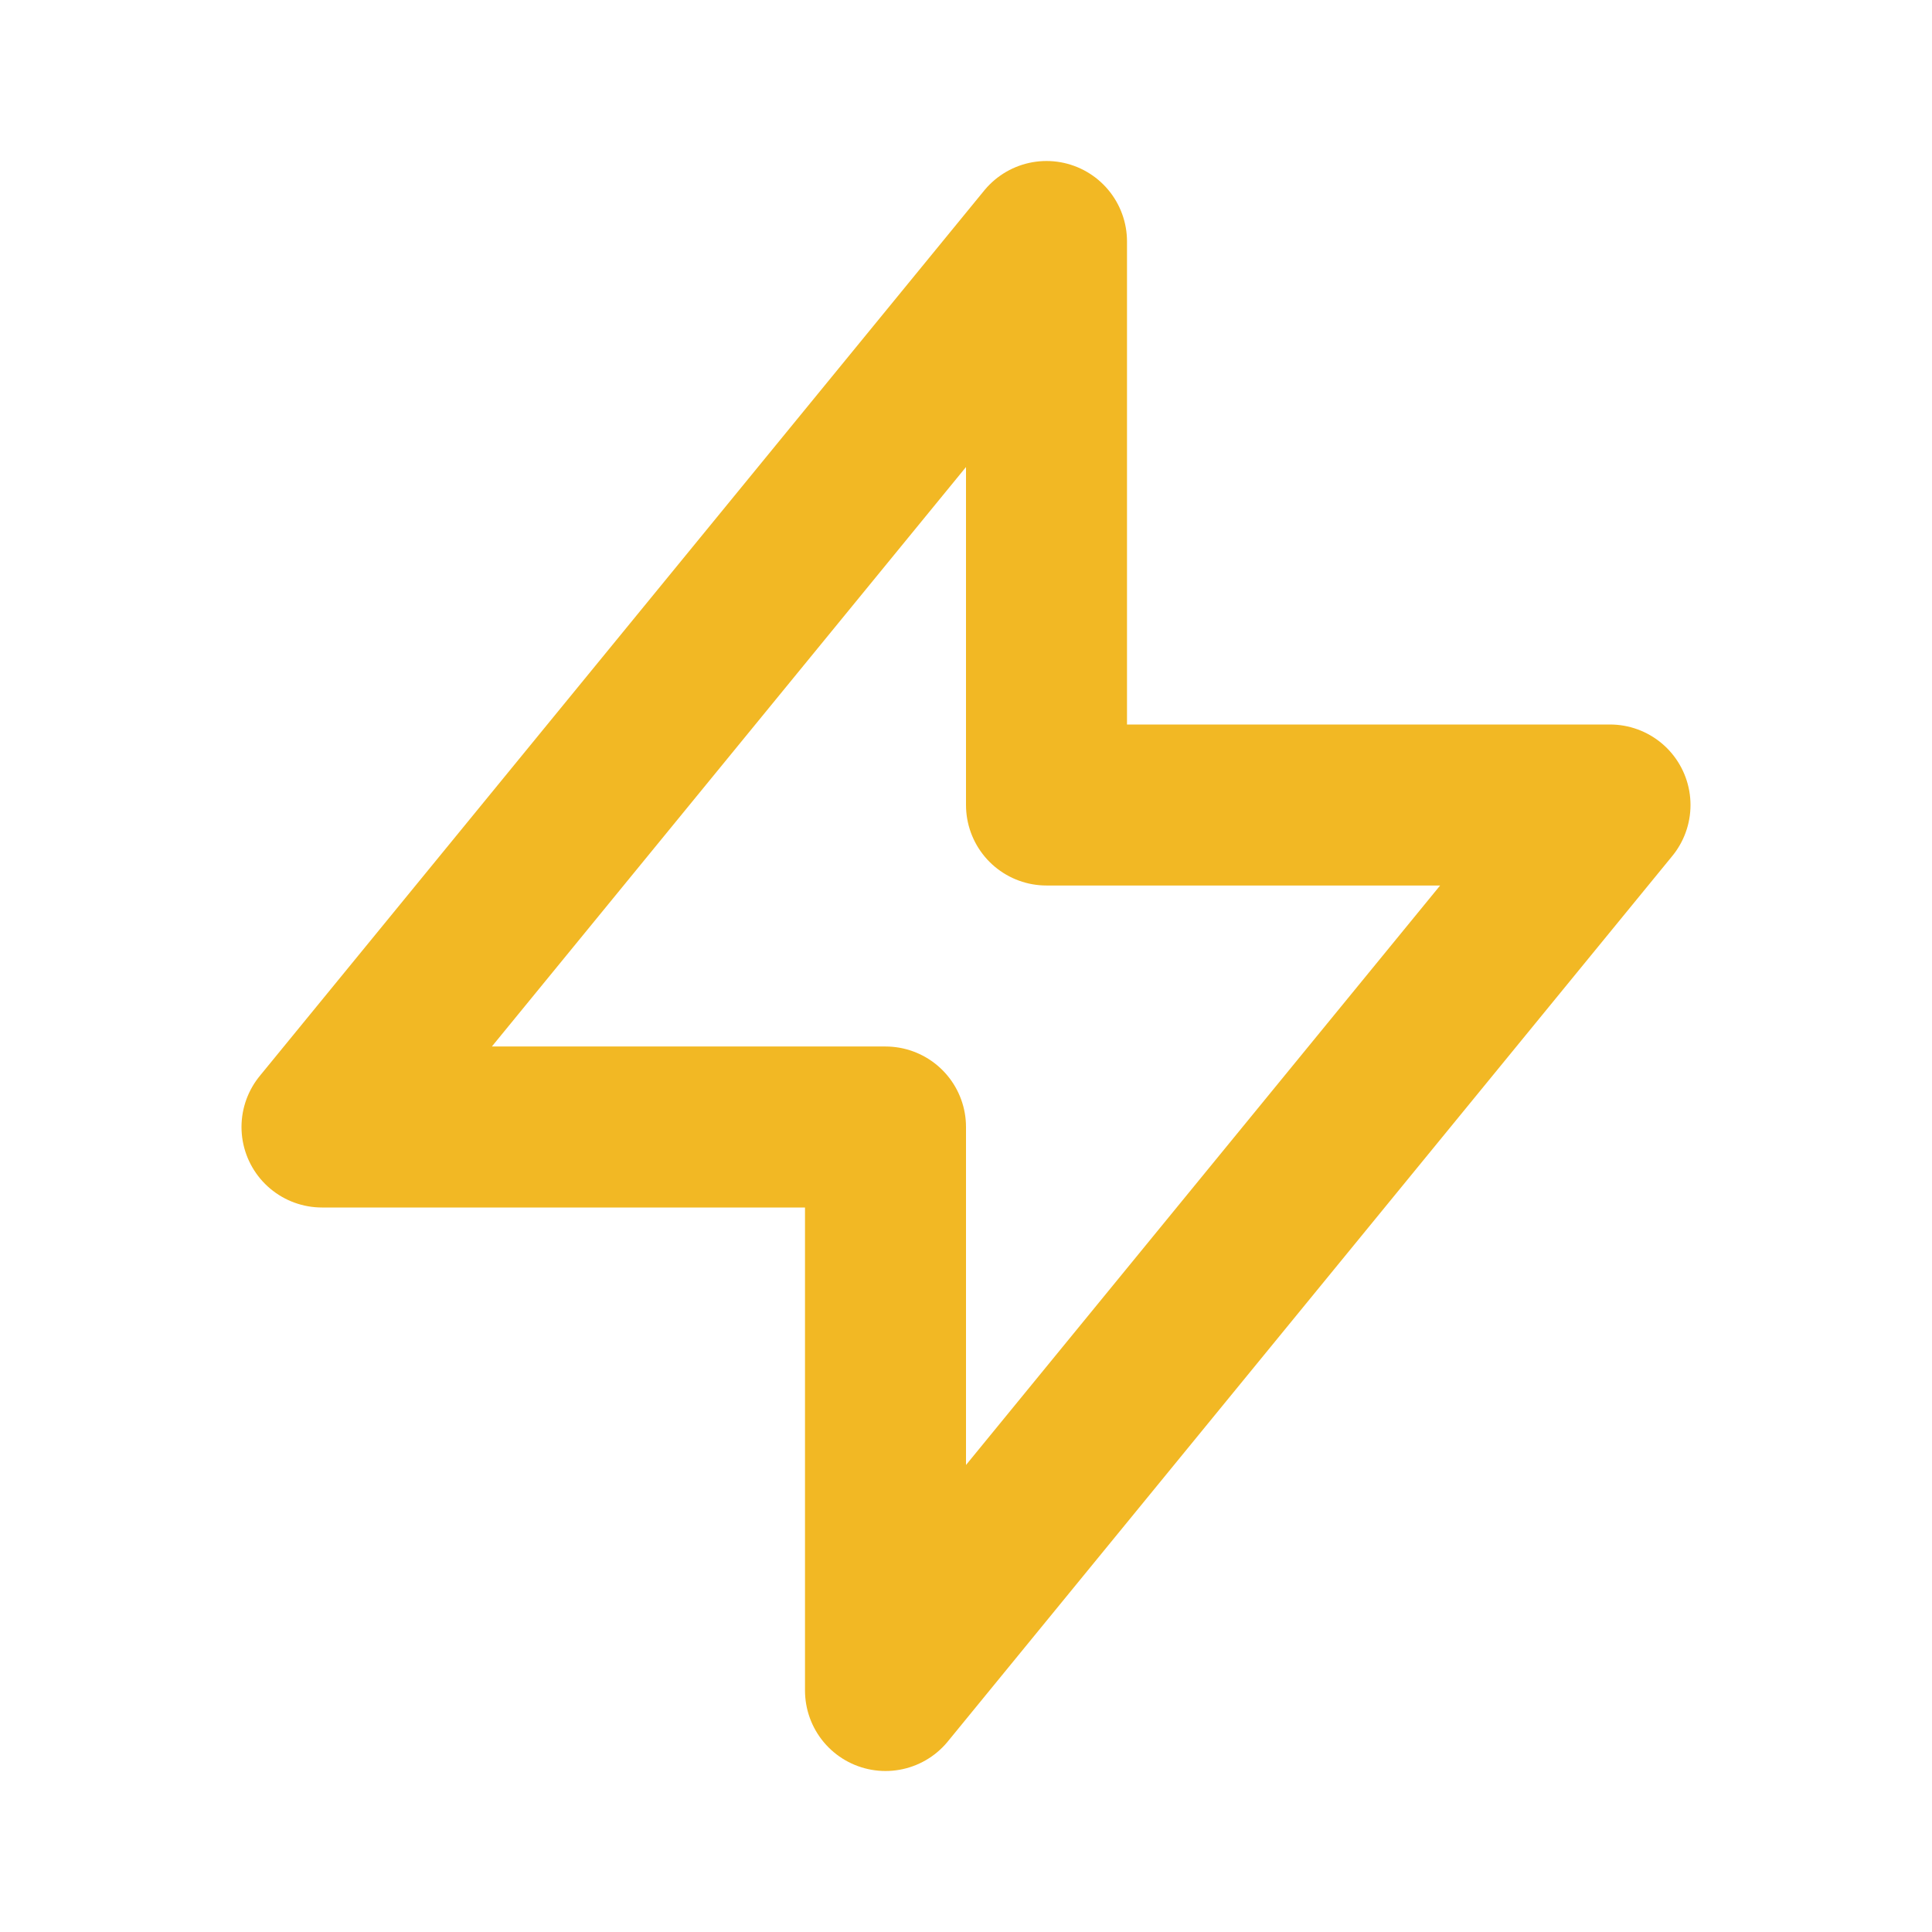 <svg width="24" height="24" viewBox="0 0 24 24" fill="none" xmlns="http://www.w3.org/2000/svg">
  <path d="M13 10V3L4 14h7v7l9-11h-7z" stroke="#F2B824" stroke-width="2" stroke-linecap="round" stroke-linejoin="round"/>
</svg> 